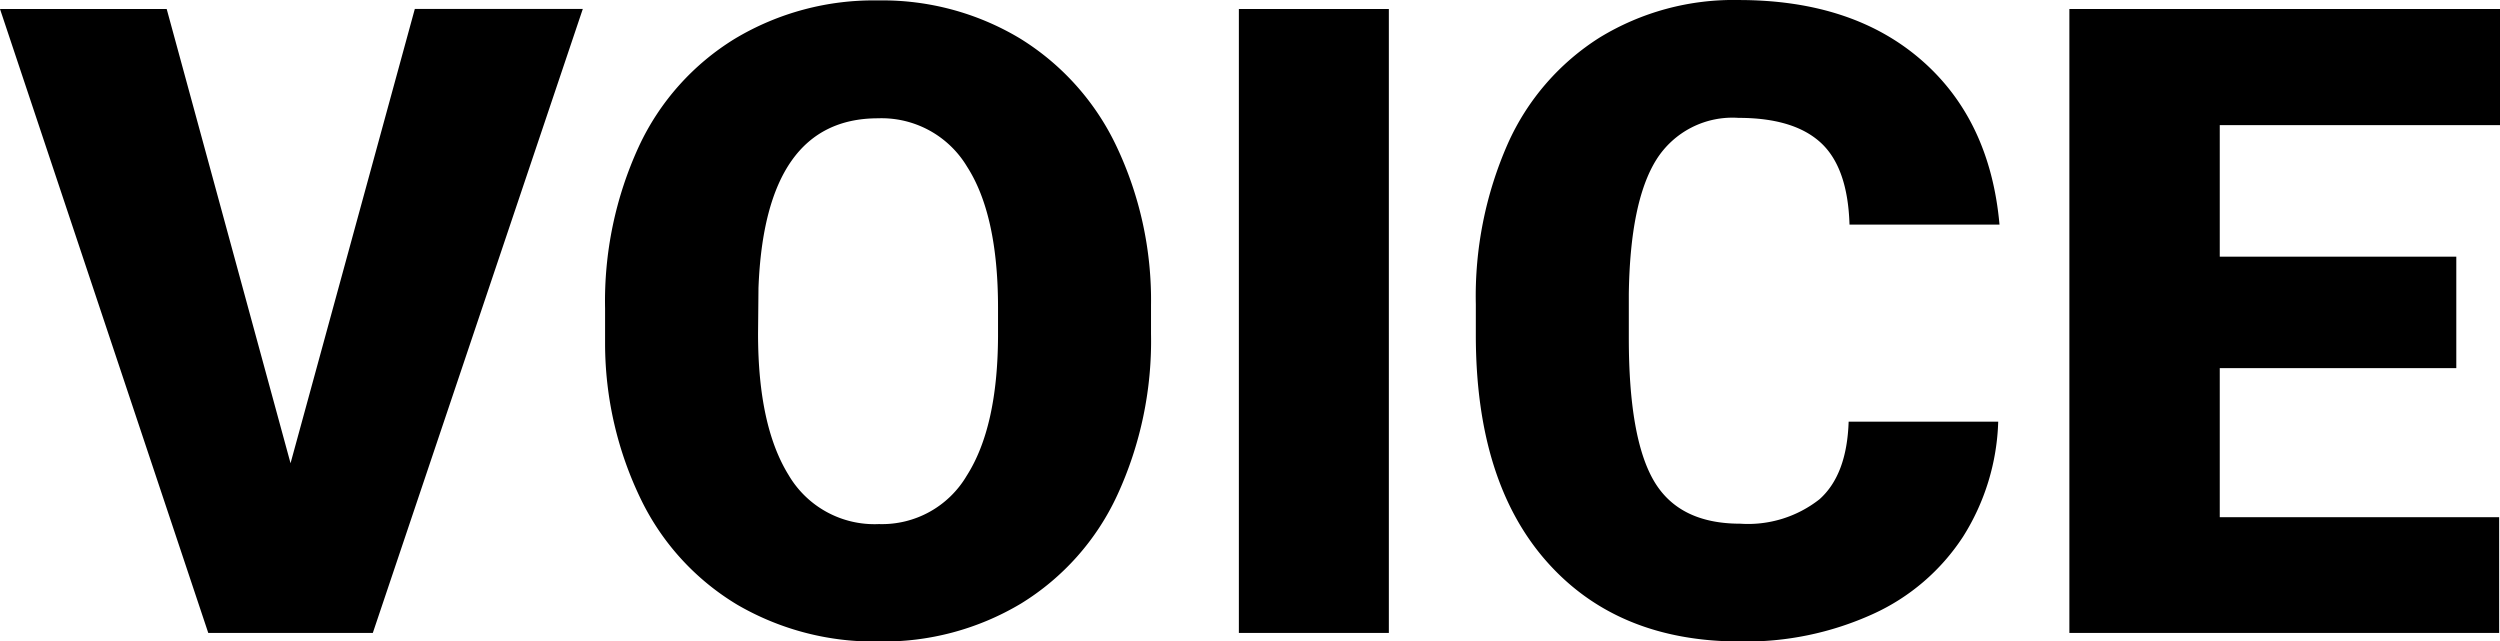 <svg xmlns="http://www.w3.org/2000/svg" width="193.707" height="49.705" viewBox="0 0 193.707 49.705"><path d="M22.412-13.148l9.629-35.2H45.057L28.787,0H16.037L-.1-48.344H12.816ZM89.084-23.176a28.508,28.508,0,0,1-2.623,12.518,19.386,19.386,0,0,1-7.454,8.384A20.756,20.756,0,0,1,68,.664,21.049,21.049,0,0,1,57.043-2.175a19.353,19.353,0,0,1-7.454-8.118,27.688,27.688,0,0,1-2.806-12.119v-2.723A28.634,28.634,0,0,1,49.39-37.669a19.338,19.338,0,0,1,7.471-8.384,20.9,20.9,0,0,1,11.073-2.955,20.7,20.7,0,0,1,10.957,2.922,19.687,19.687,0,0,1,7.487,8.317A27.812,27.812,0,0,1,89.084-25.4ZM77.23-25.2q0-7.205-2.407-10.94a7.721,7.721,0,0,0-6.89-3.735q-8.766,0-9.264,13.148l-.033,3.553q0,7.105,2.357,10.924A7.71,7.71,0,0,0,68-8.434a7.617,7.617,0,0,0,6.807-3.752Q77.2-15.937,77.23-22.977ZM107.512,0H95.891V-48.344h11.621Zm47.215-16.369A17.655,17.655,0,0,1,152-7.454a16.432,16.432,0,0,1-6.989,5.993A23.789,23.789,0,0,1,134.738.664q-9.529,0-15.008-6.209t-5.479-17.531v-2.391A29.263,29.263,0,0,1,116.726-37.9a18.743,18.743,0,0,1,7.122-8.234,19.871,19.871,0,0,1,10.758-2.905q8.8,0,14.145,4.632t6.076,12.767H143.205q-.133-4.416-2.225-6.342t-6.375-1.926a6.962,6.962,0,0,0-6.375,3.254q-2.025,3.254-2.125,10.393v3.42q0,7.736,1.942,11.057t6.69,3.32a8.949,8.949,0,0,0,6.143-1.893q2.125-1.893,2.258-6.01Zm35.494-4.15H171.893V-8.965h21.648V0h-33.3V-48.344h33.369v9H171.893v10.193h18.328Z" transform="translate(0.1 49.041)"/></svg>